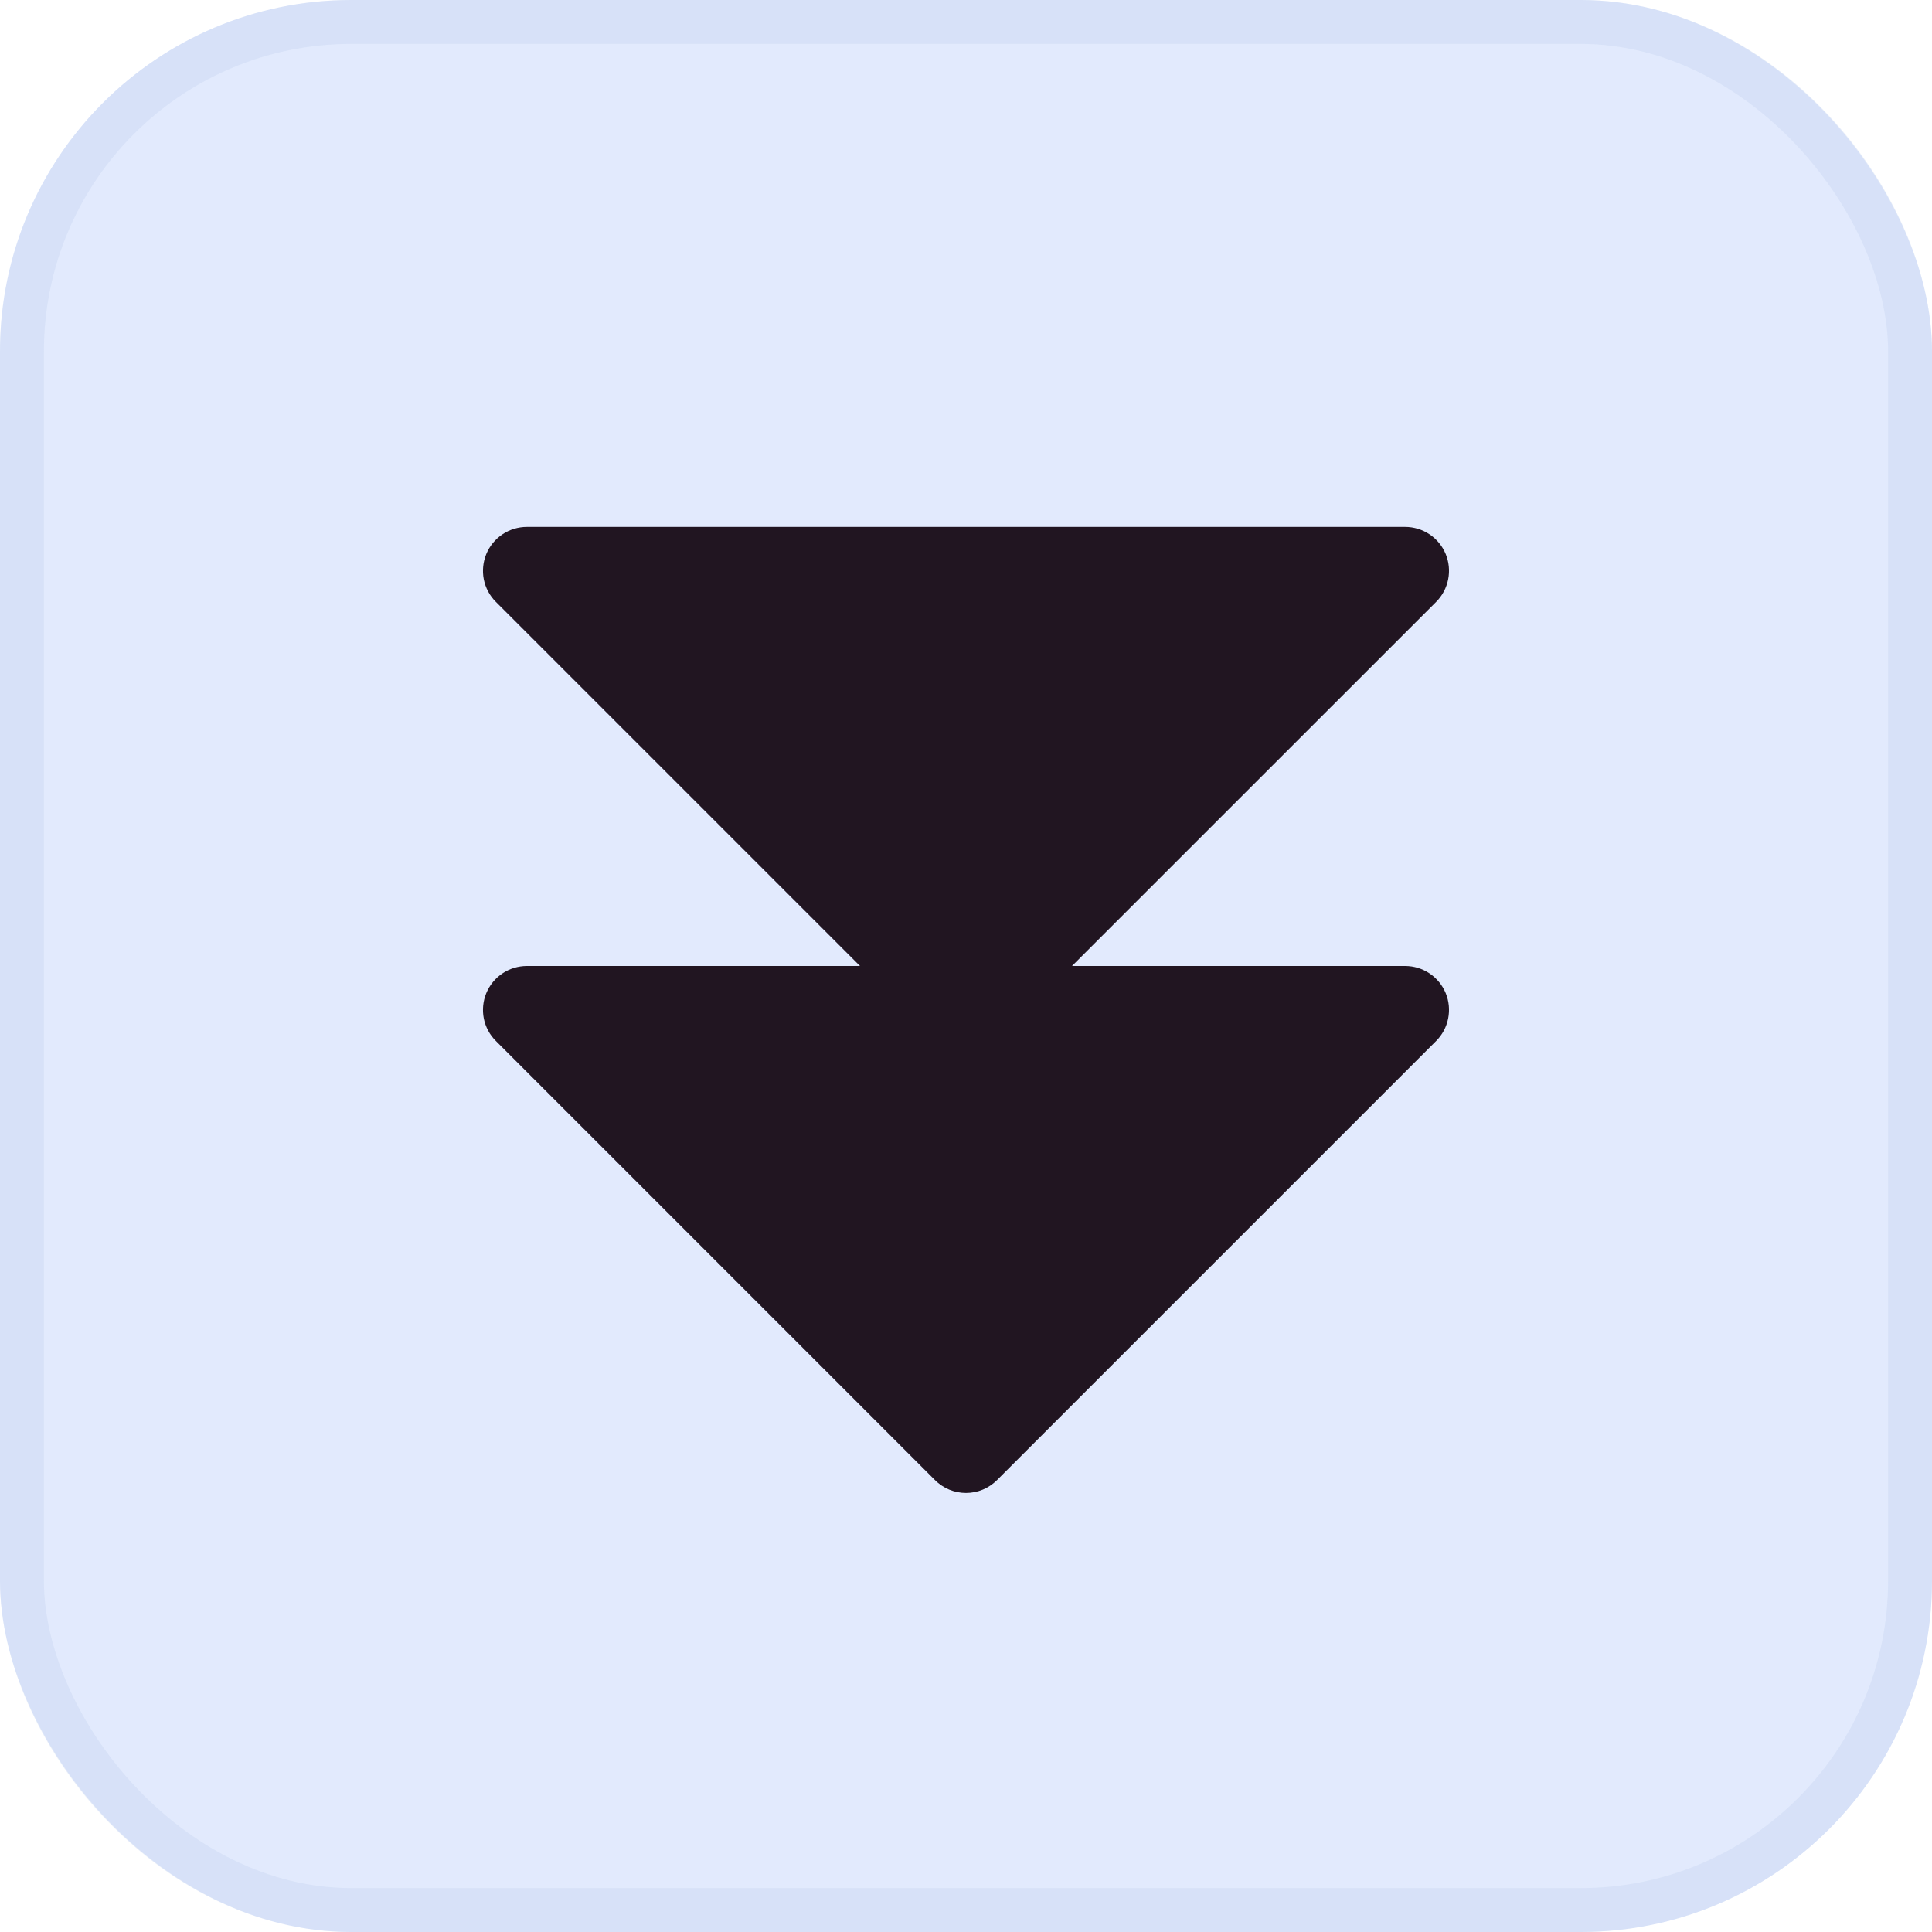 <svg width="44" height="44" viewBox="0 0 44 44" fill="none" xmlns="http://www.w3.org/2000/svg">
<rect width="44" height="44" rx="8" fill="#E2EAFD"/>
<rect x="0.5" y="0.5" width="43" height="43" rx="7.5" stroke="#BACDEB" stroke-opacity="0.3"/>
<g clip-path="url(#clip0_2064_135)">
<path d="M32 22H24.414L32.708 13.707C32.847 13.568 32.943 13.389 32.981 13.195C33.02 13.001 33 12.8 32.925 12.617C32.849 12.434 32.721 12.278 32.556 12.168C32.391 12.058 32.198 12 32 12H12C11.802 12 11.609 12.058 11.444 12.168C11.279 12.278 11.151 12.434 11.075 12.617C11 12.8 10.98 13.001 11.018 13.195C11.057 13.389 11.152 13.568 11.293 13.707L19.586 22H12C11.802 22 11.609 22.058 11.444 22.168C11.279 22.278 11.151 22.434 11.075 22.617C11 22.8 10.98 23.001 11.018 23.195C11.057 23.389 11.152 23.568 11.293 23.707L21.293 33.708C21.385 33.8 21.496 33.874 21.617 33.925C21.738 33.975 21.869 34.001 22 34.001C22.131 34.001 22.262 33.975 22.383 33.925C22.504 33.874 22.615 33.8 22.707 33.708L32.708 23.707C32.847 23.568 32.943 23.389 32.981 23.195C33.02 23.001 33 22.8 32.925 22.617C32.849 22.434 32.721 22.278 32.556 22.168C32.391 22.058 32.198 22 32 22Z" fill="#211521"/>
</g>
<defs>
<clipPath id="clip0_2064_135">
<rect width="32" height="32" fill="white" transform="translate(6 6)"/>
</clipPath>
</defs>
</svg>
